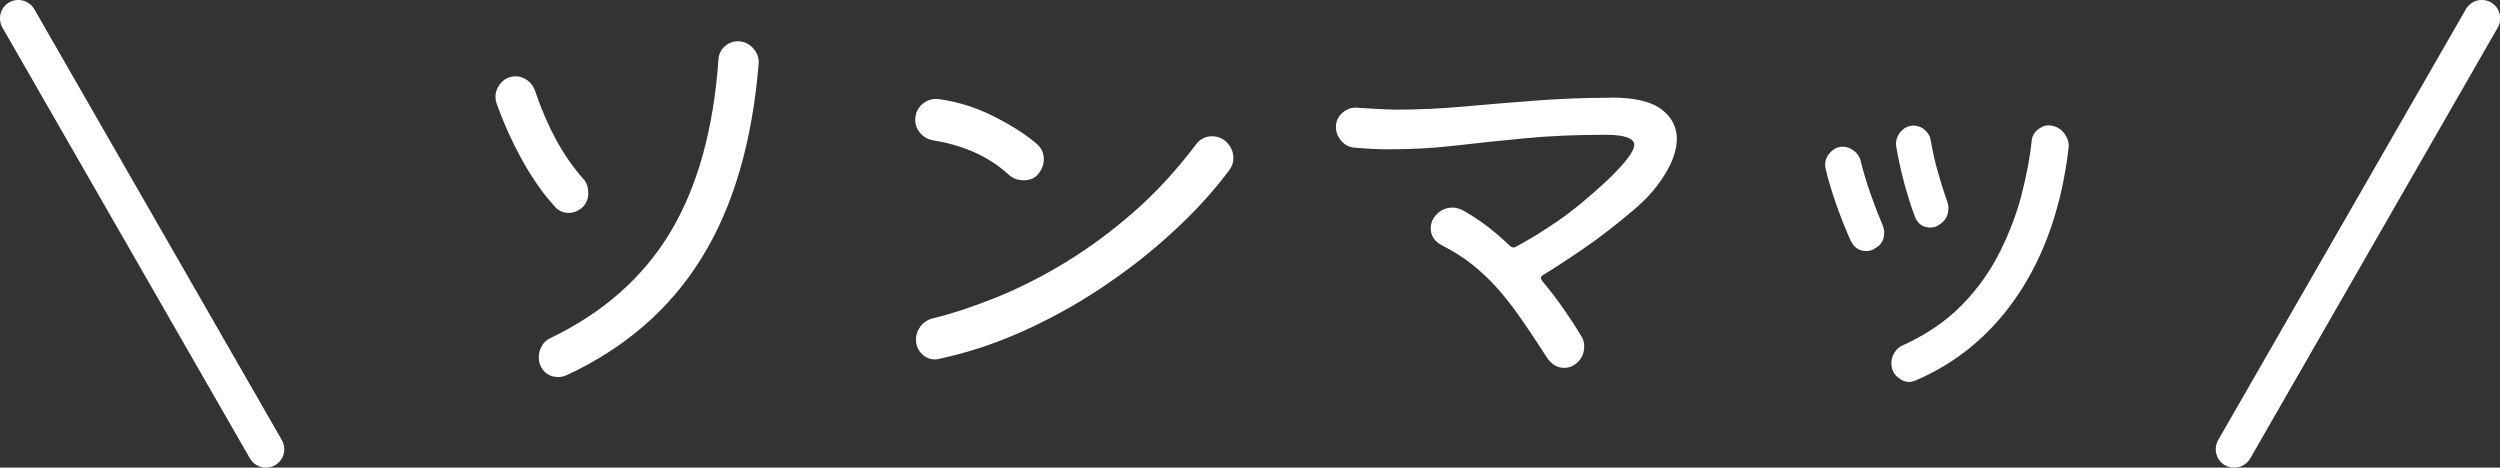 <svg xmlns="http://www.w3.org/2000/svg" id="_&#x30EC;&#x30A4;&#x30E4;&#x30FC;_2" viewBox="0 0 136.33 25.5"><rect x="0" y="0" width="136.33" height="25.5" fill="#333333" stroke="none"/><defs><style>.cls-1{fill:#fff;}</style></defs><g id="design"><path class="cls-1" d="m30.31,11.32c-.62-.66-1.22-1.49-1.79-2.51-.57-1.02-1.05-2.08-1.45-3.2-.02-.06-.03-.12-.04-.17,0-.05-.01-.1-.01-.17,0-.27.1-.52.31-.76.21-.23.47-.35.79-.35.22,0,.44.07.64.22.2.14.34.34.42.58.66,1.95,1.52,3.54,2.59,4.75.21.21.31.48.31.82,0,.29-.09.53-.26.72-.24.24-.51.36-.82.36-.27,0-.5-.1-.7-.29Zm.58,9.14c-.13.06-.27.1-.43.1-.48,0-.82-.22-1.01-.67-.05-.14-.07-.28-.07-.41,0-.22.06-.43.17-.62.11-.19.27-.34.48-.43,2.86-1.38,5.04-3.3,6.52-5.76,1.48-2.46,2.36-5.61,2.63-9.43.02-.29.13-.52.34-.71.21-.18.44-.28.7-.28.34,0,.62.13.85.38.23.26.33.54.3.86-.35,4.26-1.38,7.78-3.1,10.56-1.71,2.78-4.17,4.92-7.37,6.41Z"></path><path class="cls-1" d="m56.59,9.52c-.19.21-.45.31-.77.31s-.59-.1-.82-.31c-1.07-.98-2.45-1.6-4.13-1.87-.27-.05-.5-.18-.68-.38-.18-.21-.28-.45-.28-.72,0-.35.12-.64.37-.86.25-.22.54-.32.88-.29,1.06.14,2.07.46,3.04.95.97.49,1.75.99,2.34,1.5.26.22.38.5.38.84,0,.3-.11.58-.34.84Zm-5.4,10.06s-.11.02-.19.02c-.29,0-.54-.1-.74-.31s-.31-.46-.31-.77c0-.27.09-.52.26-.74.18-.22.41-.37.7-.43,1.06-.26,2.2-.64,3.44-1.14s2.5-1.14,3.78-1.92c1.28-.78,2.52-1.7,3.73-2.76,1.21-1.06,2.32-2.28,3.35-3.64.22-.3.52-.46.89-.46.26,0,.49.08.7.24.3.26.46.58.46.96,0,.24-.08.46-.24.67-.88,1.17-1.91,2.3-3.1,3.38-1.18,1.09-2.47,2.09-3.85,3.01s-2.83,1.72-4.33,2.39-3.02,1.17-4.54,1.49Z"></path><path class="cls-1" d="m87.84,5.32c1.28,0,2.2.21,2.76.64.56.42.84.96.84,1.6,0,.59-.21,1.24-.64,1.93-.42.7-1,1.36-1.74,1.98-.94.8-1.85,1.5-2.71,2.09-.86.59-1.6,1.07-2.21,1.44-.13.08-.14.18-.05.31.42.5.8,1,1.15,1.5.35.5.68,1,.98,1.5.11.16.17.35.17.58,0,.42-.17.74-.5.98-.18.13-.37.19-.58.19-.37,0-.67-.17-.91-.5-.56-.86-1.06-1.62-1.51-2.26-.45-.64-.88-1.19-1.31-1.66-.42-.46-.87-.88-1.34-1.25-.47-.37-1.02-.71-1.64-1.03-.38-.21-.58-.51-.58-.91,0-.19.05-.37.14-.53.26-.4.61-.6,1.06-.6.14,0,.31.04.5.12.91.5,1.79,1.16,2.64,1.99.11.08.22.09.31.02.67-.35,1.42-.81,2.24-1.37.82-.56,1.72-1.3,2.7-2.21,1.01-.96,1.51-1.62,1.51-1.97s-.51-.55-1.54-.55c-1.6,0-3.07.06-4.42.19-1.34.13-2.61.26-3.8.4-1.19.14-2.36.2-3.52.2-.34,0-.67,0-1-.02-.33-.02-.66-.04-1-.07-.29-.03-.52-.16-.71-.38-.18-.22-.28-.47-.28-.74,0-.32.12-.58.37-.79.25-.21.52-.3.83-.26.35.02.7.04,1.06.06.35.02.7.04,1.06.04,1.2,0,2.42-.06,3.66-.17,1.24-.11,2.52-.22,3.84-.32,1.32-.1,2.7-.16,4.14-.16Z"></path><path class="cls-1" d="m102.24,13.55c-.14.1-.3.14-.48.14-.37,0-.64-.18-.82-.53-.26-.56-.52-1.21-.78-1.94-.26-.74-.47-1.42-.61-2.04-.02-.05-.02-.12-.02-.22,0-.24.1-.46.29-.66.19-.2.42-.3.67-.3.22,0,.43.08.62.23.19.15.31.34.36.56.13.53.3,1.11.52,1.74.22.63.44,1.2.66,1.72.06.13.1.27.1.43,0,.4-.17.69-.5.86Zm2.26,7.18c-.06.02-.12.04-.18.06s-.12.04-.2.04c-.24,0-.46-.1-.67-.29s-.31-.44-.31-.74c0-.21.06-.4.18-.59.12-.18.28-.32.49-.4,1.26-.58,2.32-1.3,3.18-2.18s1.54-1.84,2.06-2.88c.52-1.04.92-2.08,1.19-3.13s.46-2.03.55-2.94c.03-.27.16-.49.4-.66.23-.17.48-.22.73-.16.29.06.52.22.68.46.17.24.24.5.2.79-.37,3.09-1.27,5.72-2.7,7.88s-3.3,3.75-5.6,4.74Zm1.18-8.42c-.13.06-.26.1-.41.1-.4,0-.68-.19-.84-.58-.21-.54-.4-1.16-.59-1.85-.18-.69-.33-1.36-.44-2.02-.03-.29.05-.54.24-.77.19-.22.43-.34.72-.34.22,0,.43.08.61.24.18.16.29.35.32.58.1.59.23,1.18.4,1.76s.33,1.1.49,1.55c.05.11.07.24.07.38,0,.42-.19.73-.58.94Z"></path><path class="cls-1" d="m14.5,25.5c-.35,0-.68-.18-.87-.5L.13,1.5C-.14,1.02.02.41.5.13.98-.14,1.59.02,1.87.5l13.5,23.5c.27.48.11,1.09-.37,1.37-.16.09-.33.13-.5.13Z"></path><path class="cls-1" d="m121.83,25.5c-.17,0-.34-.04-.5-.13-.48-.28-.64-.89-.37-1.37L134.47.5c.28-.48.89-.64,1.37-.37.48.28.64.89.37,1.37l-13.5,23.5c-.19.32-.52.5-.87.5Z"></path></g></svg>